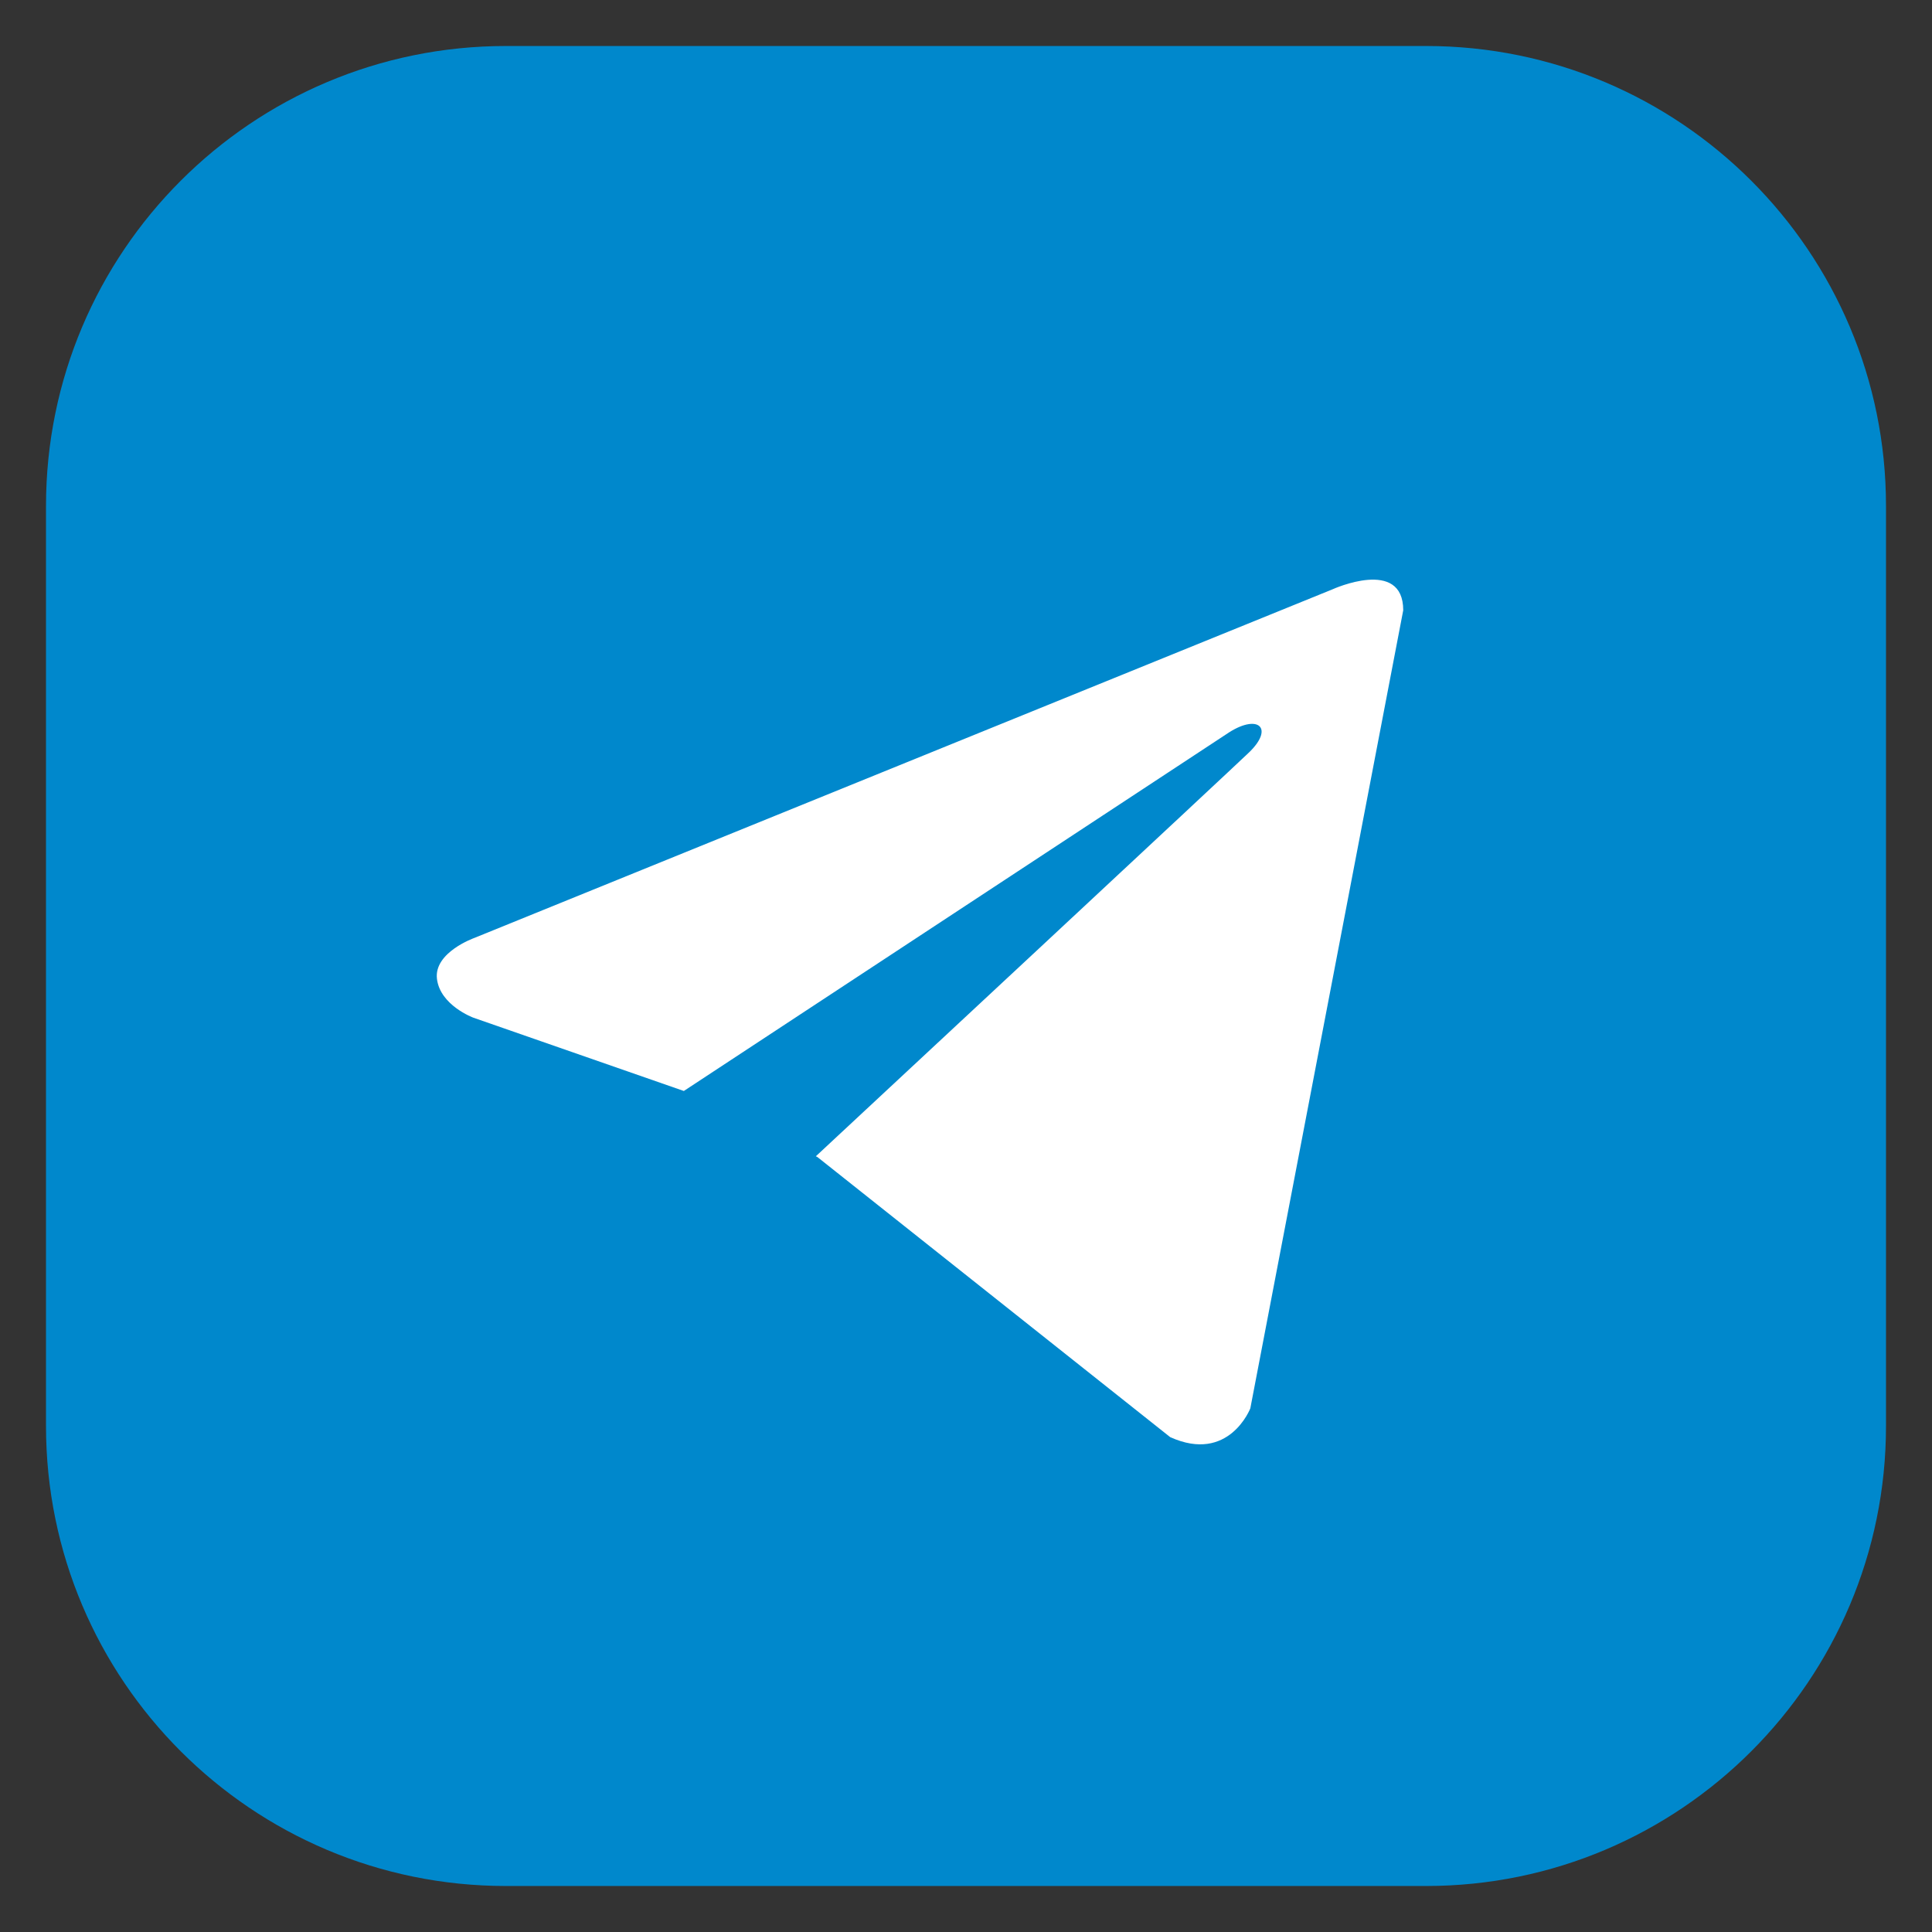 <?xml version="1.0" encoding="UTF-8"?> <svg xmlns="http://www.w3.org/2000/svg" viewBox="0 0 42.00 42.00" data-guides="{&quot;vertical&quot;:[],&quot;horizontal&quot;:[]}"><rect x="0" y="0" width="42.00" height="42.00" fill="#333333" stroke="none"/><path fill="#0088cc" fill-opacity="1" stroke="" stroke-opacity="0" stroke-width="1" id="tSvgf231f0d36c" title="Rectangle 8" d="M1 11C1 5.477 5.477 1 11 1H31C36.523 1 41 5.477 41 11V31C41 36.523 36.523 41 31 41H11C5.477 41 1 36.523 1 31Z" rx="10" ry="10" style="transform-origin: 21px 21px;"></path><path fill="#ffffff" stroke="none" fill-opacity="1" stroke-width="0.9" stroke-opacity="1" id="tSvg5bc6a37443" title="Path 8" d="M30.505 13.267C29.397 19.05 28.289 24.833 27.181 30.616C27.181 30.616 26.717 31.819 25.439 31.242C22.883 29.213 20.327 27.184 17.771 25.154C17.76 25.148 17.748 25.142 17.736 25.136C18.772 24.173 26.803 16.695 27.154 16.356C27.698 15.831 27.36 15.519 26.729 15.915C22.775 18.516 18.82 21.117 14.866 23.717C13.34 23.186 11.815 22.654 10.289 22.123C10.289 22.123 9.569 21.857 9.499 21.28C9.429 20.702 10.312 20.39 10.312 20.39C16.532 17.863 22.752 15.337 28.971 12.81C28.971 12.81 30.505 12.112 30.505 13.267Z"></path><defs></defs></svg> 